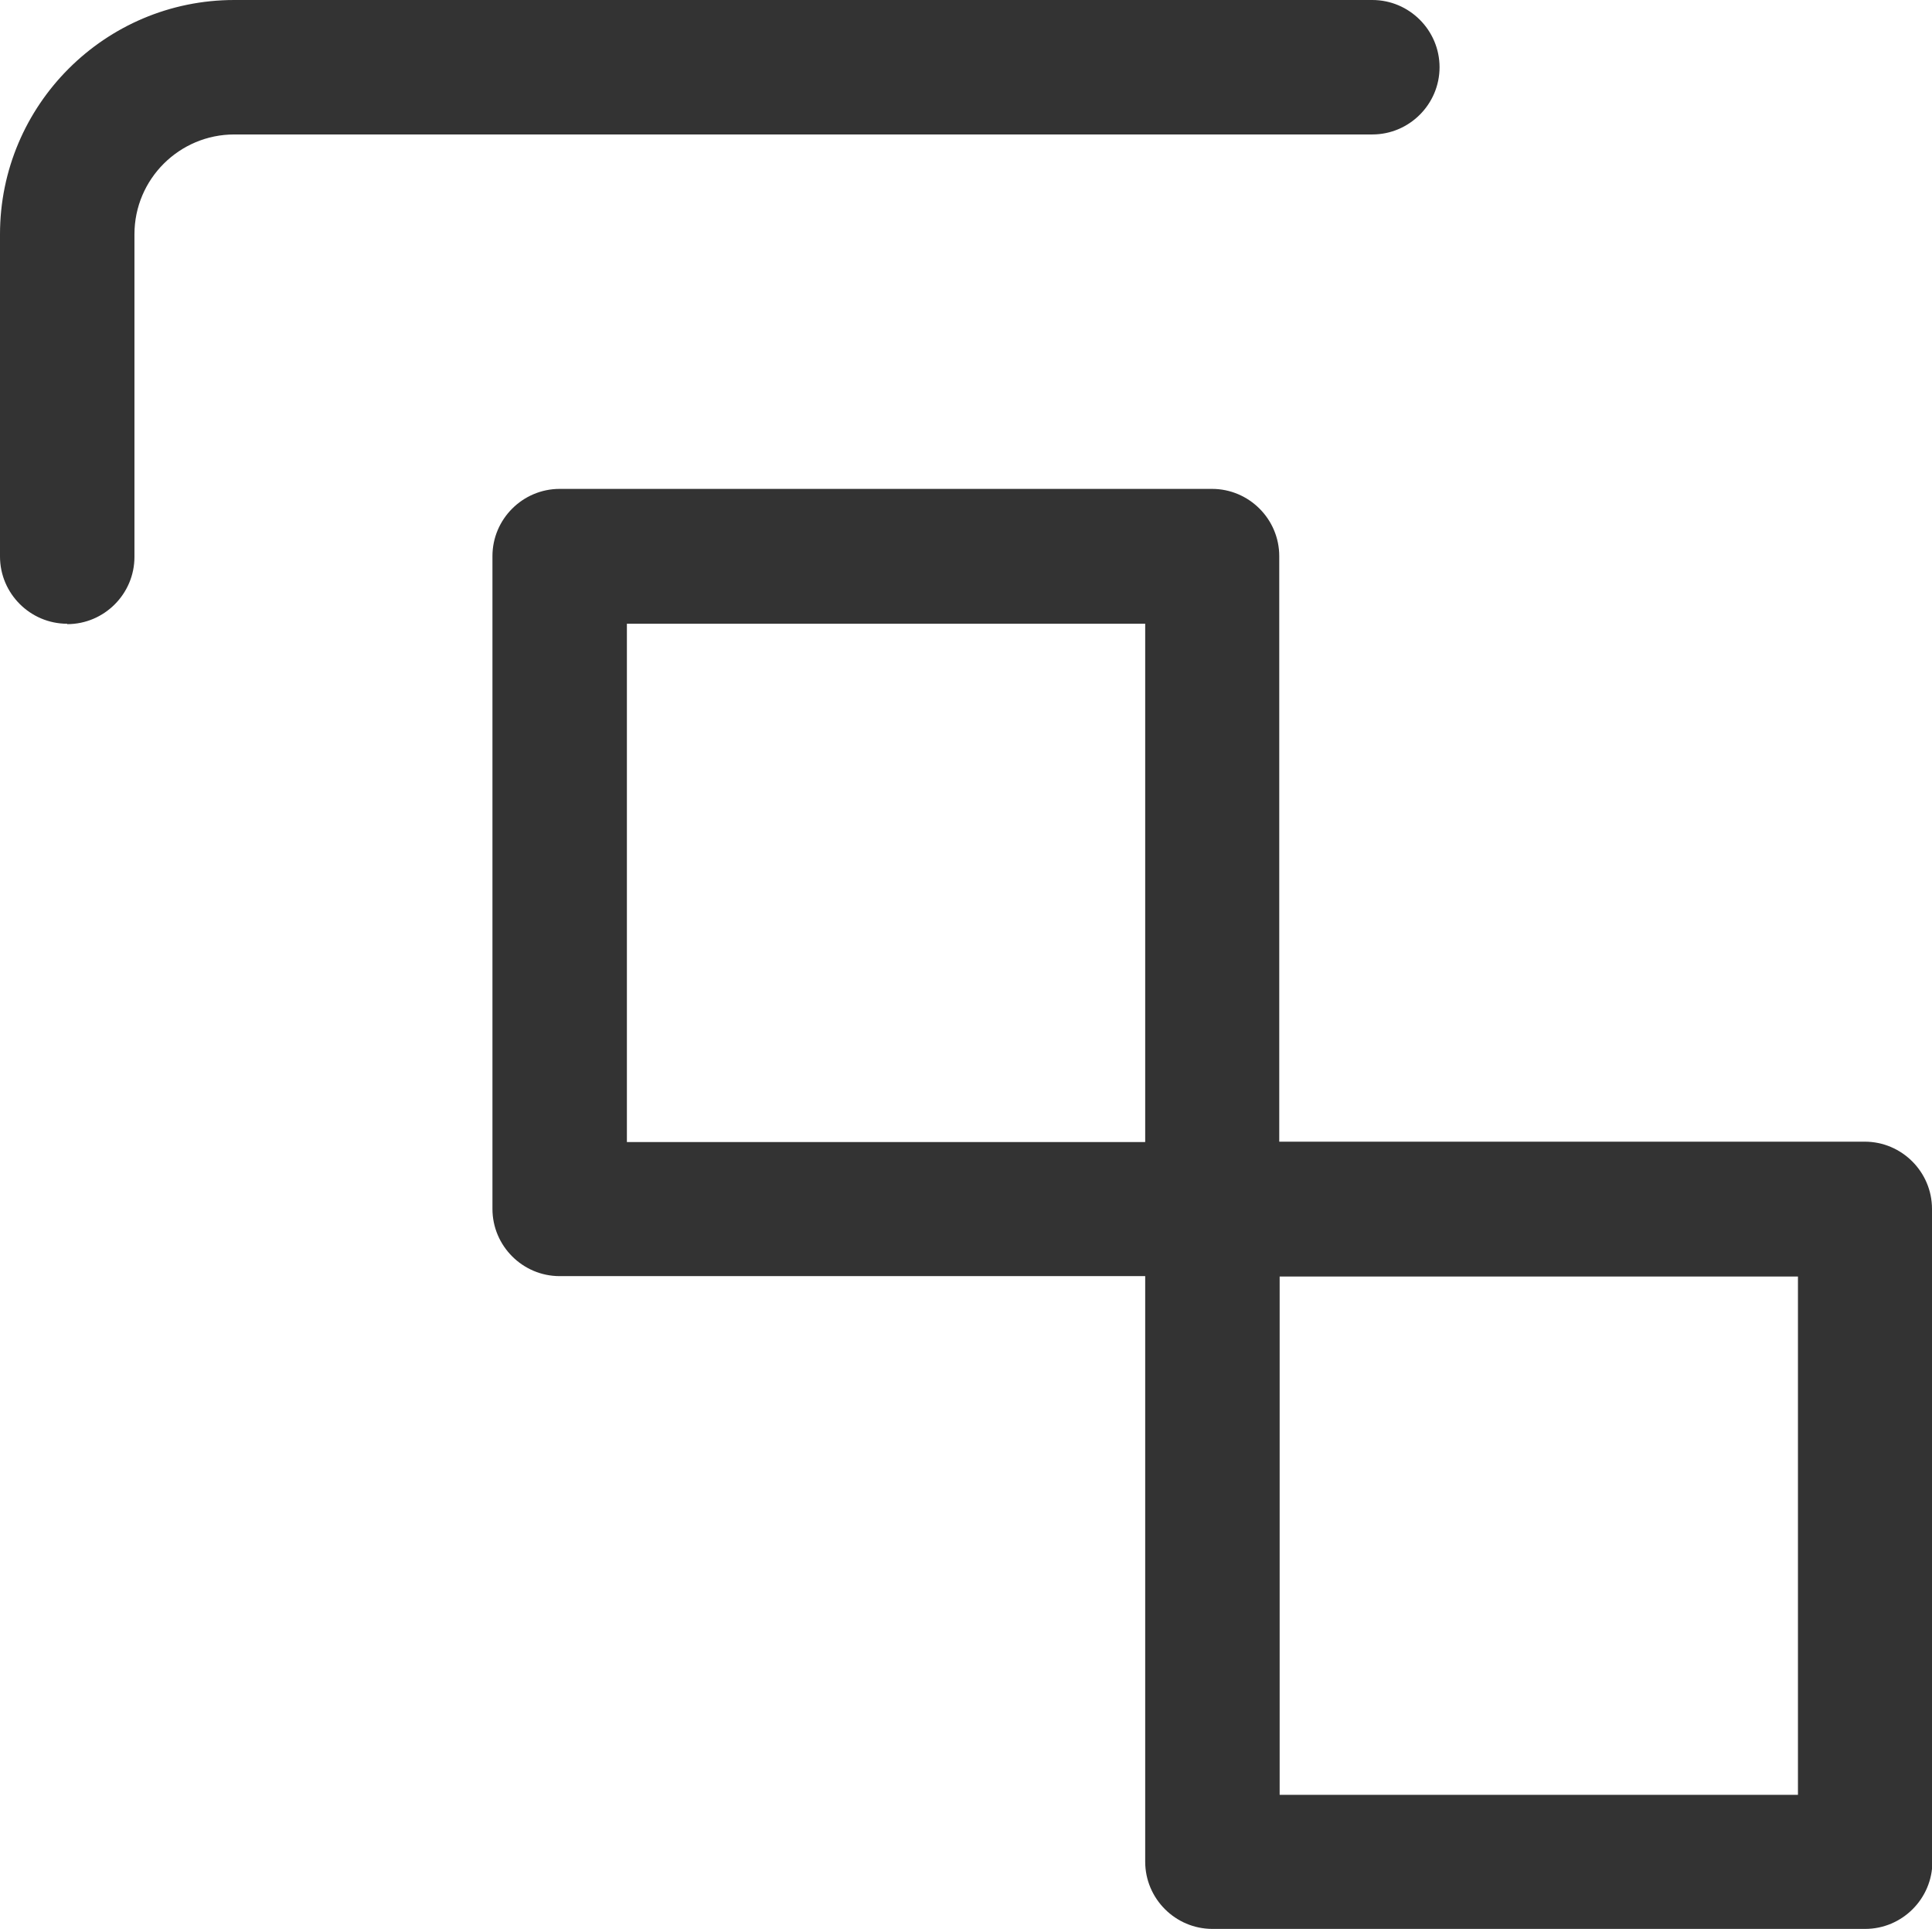 <?xml version="1.0" encoding="UTF-8"?> <svg xmlns="http://www.w3.org/2000/svg" id="_レイヤー_2" viewBox="0 0 48.57 48.49"><defs><style>.cls-1{fill:#333;}</style></defs><g id="_背景"><g><path class="cls-1" d="m1.69,15.69c.93,0,1.69-.76,1.69-1.69V5.89c0-1.39,1.13-2.51,2.51-2.51h28.61c.93,0,1.69-.76,1.69-1.69s-.76-1.69-1.69-1.69H5.89C2.64,0,0,2.64,0,5.89v8.1c0,.93.76,1.69,1.69,1.69Z"></path><path class="cls-1" d="m48.57,46.8v-16.41c0-.93-.76-1.69-1.69-1.69h-14.72v-14.72c0-.93-.76-1.69-1.69-1.69H14.07c-.93,0-1.69.76-1.69,1.69v16.41c0,.93.76,1.69,1.69,1.69h14.72v14.72c0,.93.76,1.69,1.69,1.69h16.41c.93,0,1.69-.76,1.69-1.69ZM15.76,15.68h13.03v13.03h-13.03v-13.03Zm29.44,29.44h-13.03v-13.03h13.03v13.03Z"></path></g></g></svg> 